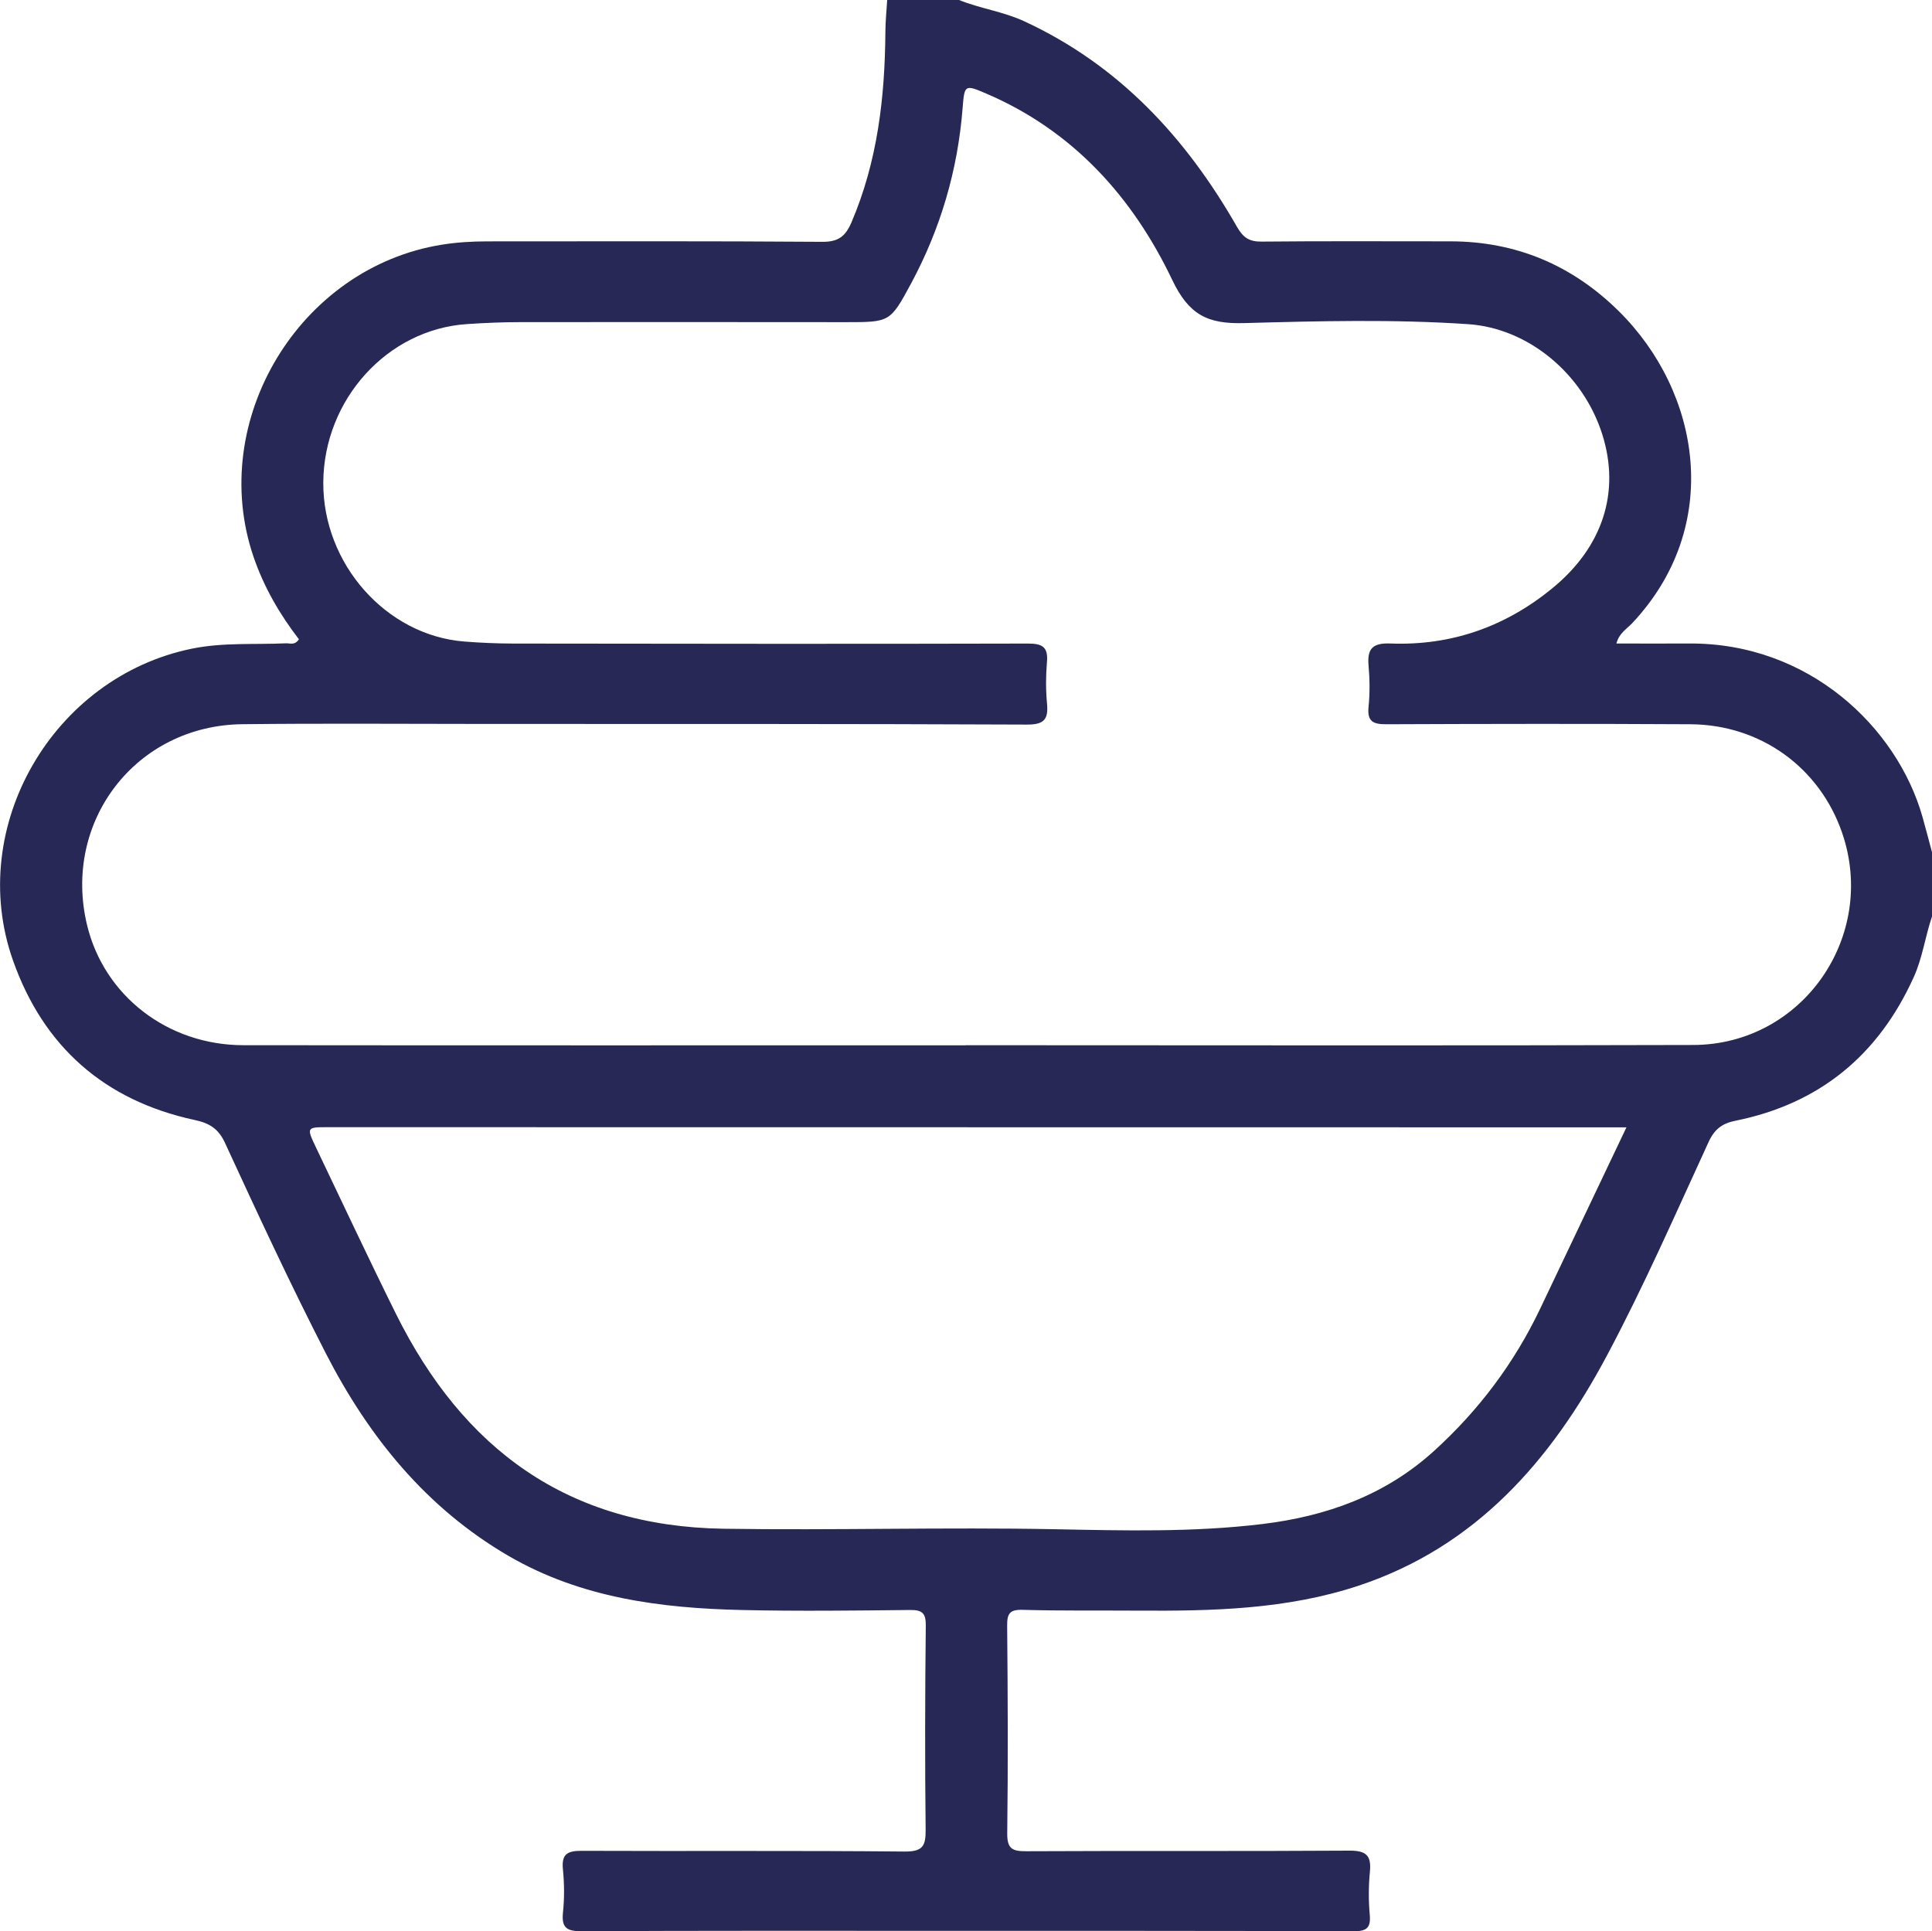 <svg xmlns="http://www.w3.org/2000/svg" id="Livello_2" data-name="Livello 2" viewBox="0 0 511.18 511.05"><defs><style>      .cls-1 {        fill: #272856;      }    </style></defs><g id="Livello_1-2" data-name="Livello 1"><g id="_2RhH62.tif" data-name="2RhH62.tif"><path class="cls-1" d="m511.18,242.53c-1.8,5.27-2.49,10.86-4.81,15.99-9.33,20.67-24.92,33.55-47.21,38.05-3.52.71-5.54,2.23-7.11,5.66-8.73,18.98-17.12,38.17-26.94,56.59-14.74,27.65-34.57,50.44-65.56,60.75-19.02,6.33-38.78,6.76-58.56,6.63-10.15-.07-20.29.08-30.43-.21-3.43-.1-4.11,1.02-4.08,4.21.17,18.29.25,36.59.02,54.88-.05,4.18,1.34,4.81,5.1,4.79,28.44-.15,56.88.03,85.32-.16,4.39-.03,5.97,1.12,5.54,5.55-.37,3.79-.38,7.67-.04,11.46.33,3.66-1.05,4.33-4.43,4.32-37.42-.13-74.84-.1-112.26-.11-30.6,0-61.21-.05-91.81.1-3.81.02-5.4-.79-4.97-4.91.4-3.78.37-7.67-.01-11.46-.42-4.13,1.27-4.92,5.03-4.9,28.44.12,56.88-.09,85.32.19,4.89.05,5.67-1.49,5.62-5.83-.2-17.96-.16-35.92.04-53.88.04-3.31-.85-4.24-4.12-4.21-14.8.16-29.61.34-44.4.01-21.55-.48-42.72-3.19-61.82-14.29-21.83-12.69-37.08-31.57-48.41-53.65-9.39-18.3-18.05-36.97-26.66-55.65-1.78-3.87-4.22-5.26-8.01-6.08-23.85-5.13-40.03-19.38-48.1-42.24-12.48-35.34,10.6-75.03,47.42-82.5,8.24-1.67,16.53-1.02,24.8-1.4,1.06-.05,2.35.61,3.44-1.07-5.05-6.55-9.26-13.77-12.01-21.82-12.3-36.07,12.17-76.56,49.82-82.59,3.98-.64,7.91-.87,11.89-.88,29.6-.01,59.21-.1,88.81.12,4.25.03,6.13-1.5,7.69-5.16,6.9-16.14,8.85-33.1,8.97-50.42.02-2.81.31-5.62.48-8.43,6.32,0,12.64,0,18.96,0,5.61,2.28,11.68,3.06,17.24,5.62,25.12,11.6,42.86,30.83,56.34,54.41,1.63,2.85,3.23,3.96,6.52,3.92,16.62-.17,33.24-.06,49.85-.07,17.46-.01,32.36,6.31,44.68,18.5,21.65,21.42,27.69,56.9,3.47,82.6-1.39,1.47-3.4,2.57-4.12,5.32,6.66,0,12.91.04,19.16,0,31.83-.24,55.1,22.27,61.8,45.81.89,3.14,1.7,6.3,2.55,9.45v16.97Zm-255.72,34.08v-.03c64.19,0,128.39.14,192.58-.06,28.87-.09,48.75-28.77,39.37-56.11-5.93-17.29-21.57-28.66-40.15-28.76-26.77-.15-53.55-.11-80.33,0-3.53.02-5.23-.62-4.83-4.61.37-3.62.32-7.33,0-10.96-.39-4.47,1.12-5.97,5.77-5.8,16.06.62,30.35-4.39,42.81-14.57,13.38-10.94,18.09-25.44,13.27-40.74-5.07-16.07-19.59-28.13-35.51-29.19-19.76-1.33-39.58-.82-59.33-.28-9.61.26-14.55-2.2-18.95-11.42-10.46-21.92-26.23-39.47-49.22-49.32-5.69-2.44-5.76-2.34-6.25,3.89-1.29,16.38-5.82,31.83-13.59,46.29-5.57,10.36-5.66,10.31-17.3,10.31-28.6-.01-57.21-.05-85.81-.01-4.81,0-9.64.2-14.44.52-21.07,1.4-37.88,19.97-38.01,41.9-.13,21.52,16.6,40.46,37.27,42.1,4.3.34,8.63.53,12.95.54,45.4.06,90.8.12,136.2,0,3.9-.01,5.4.94,5.05,4.94-.31,3.63-.32,7.34.02,10.96.39,4.22-.81,5.56-5.36,5.54-47.73-.21-95.46-.16-143.19-.17-21.45,0-42.91-.18-64.36.07-28.19.32-47.7,25.77-41.07,53.2,4.51,18.65,21.32,31.72,41.32,31.74,63.7.07,127.39.03,191.09.03Zm174.88,21.7c-3.79,0-6.59,0-9.39,0-111.4-.01-222.8-.03-334.21-.04-5.63,0-5.67.05-3.14,5.36,7.01,14.66,13.9,29.39,21.12,43.95,17.78,35.84,45.44,56.31,86.71,56.95,29.26.45,58.51-.44,87.76.13,18.28.36,36.55.83,54.76-1.37,17-2.05,32.53-7.61,45.41-19.29,11.82-10.71,21.25-23.24,28.13-37.66,7.48-15.69,14.93-31.4,22.84-48.02Z"></path></g></g></svg>